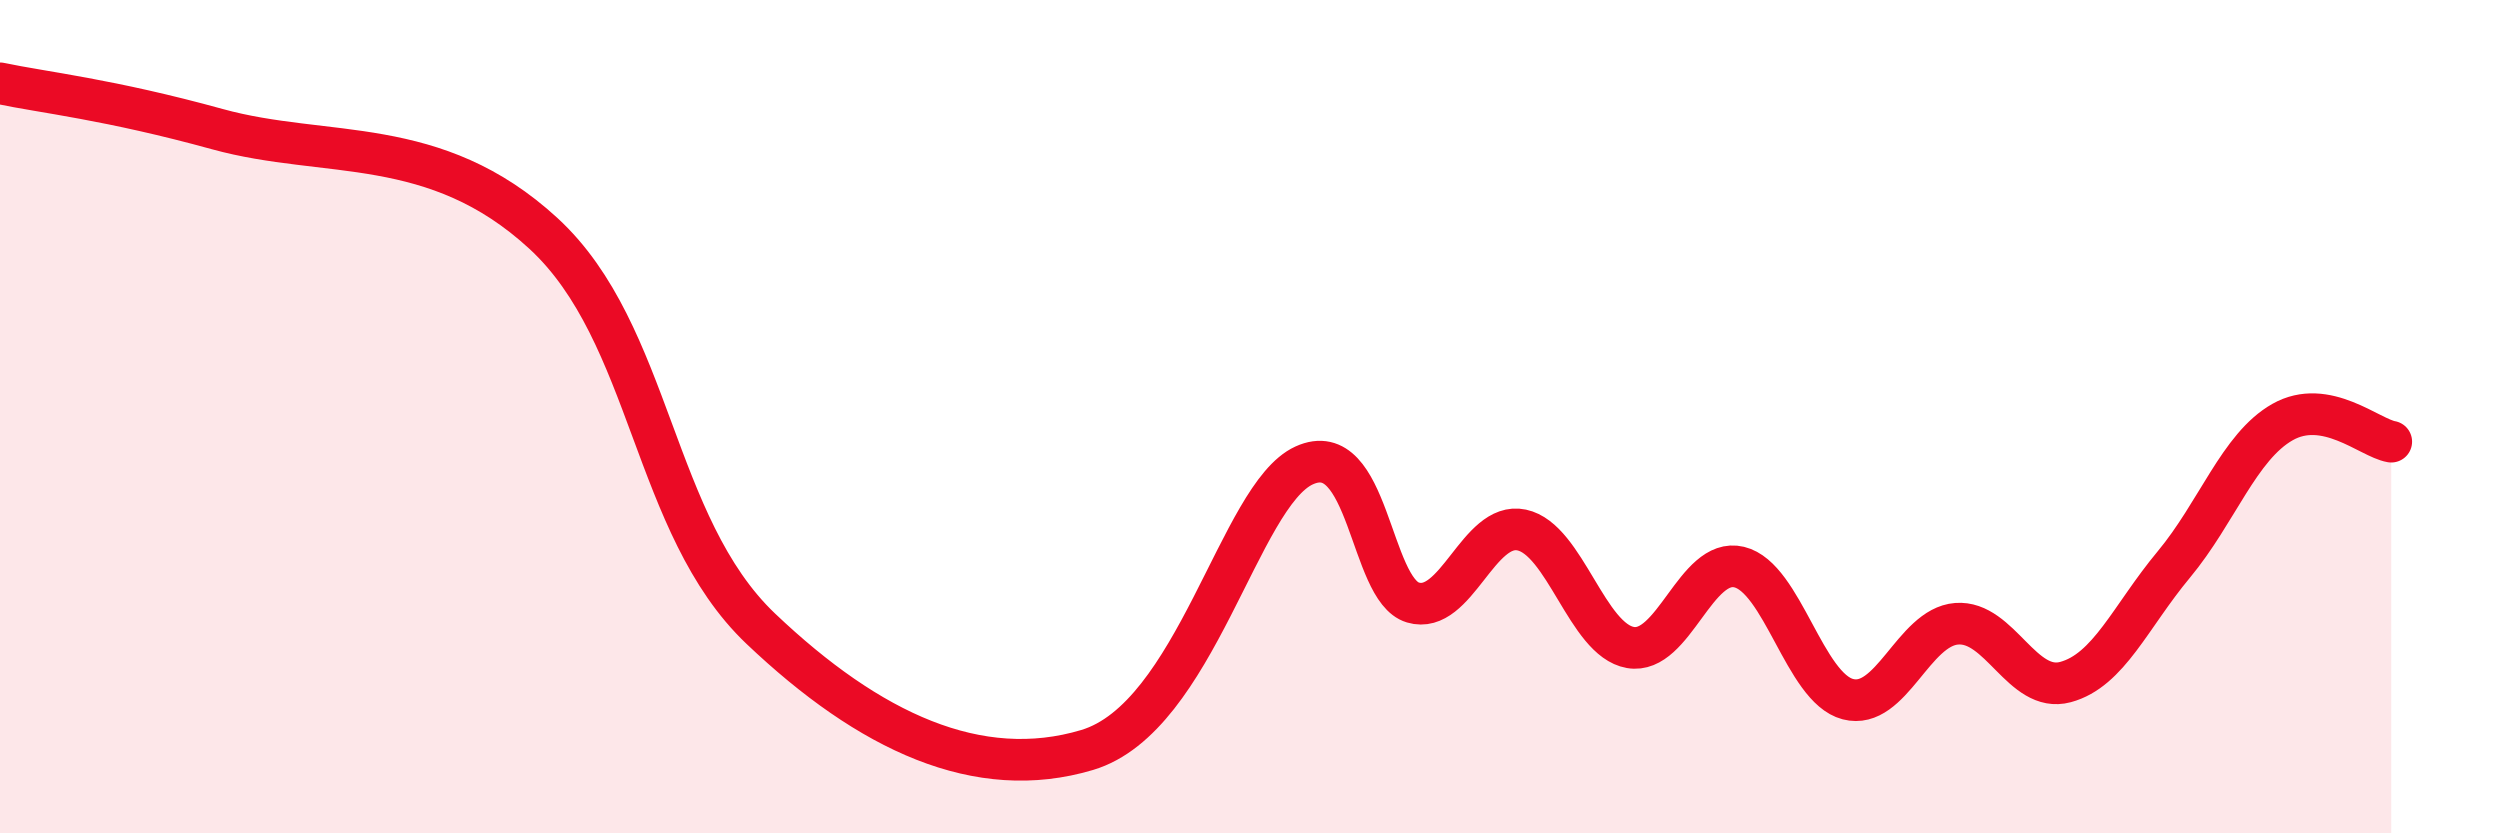 
    <svg width="60" height="20" viewBox="0 0 60 20" xmlns="http://www.w3.org/2000/svg">
      <path
        d="M 0,2 C 1.04,2.22 2.61,2.38 5.22,3.1 C 7.83,3.82 10.43,3.2 13.04,5.6 C 15.65,8 15.65,12.61 18.26,15.09 C 20.87,17.57 23.48,18.78 26.09,18 C 28.7,17.22 29.74,11.88 31.3,11.17 C 32.86,10.46 32.87,14.15 33.91,14.46 C 34.95,14.77 35.48,12.5 36.52,12.72 C 37.56,12.94 38.09,15.36 39.13,15.54 C 40.17,15.72 40.7,13.36 41.74,13.61 C 42.78,13.86 43.31,16.51 44.35,16.78 C 45.39,17.05 45.92,15.05 46.96,14.97 C 48,14.89 48.53,16.65 49.57,16.37 C 50.61,16.09 51.13,14.8 52.17,13.55 C 53.21,12.3 53.74,10.72 54.78,10.13 C 55.82,9.54 56.87,10.51 57.39,10.6L57.39 20L0 20Z"
        fill="#EB0A25"
        opacity="0.1"
        stroke-linecap="round"
        stroke-linejoin="round"
      />
      <path
        d="M 0,2 C 1.04,2.22 2.61,2.38 5.22,3.1 C 7.83,3.82 10.43,3.2 13.04,5.6 C 15.65,8 15.65,12.61 18.26,15.09 C 20.87,17.57 23.48,18.78 26.09,18 C 28.7,17.22 29.74,11.88 31.3,11.17 C 32.86,10.46 32.87,14.15 33.91,14.46 C 34.95,14.77 35.48,12.5 36.52,12.72 C 37.56,12.94 38.09,15.36 39.13,15.54 C 40.17,15.72 40.7,13.36 41.74,13.61 C 42.78,13.86 43.31,16.51 44.35,16.78 C 45.39,17.05 45.92,15.05 46.96,14.97 C 48,14.89 48.53,16.65 49.57,16.37 C 50.61,16.09 51.13,14.8 52.17,13.55 C 53.21,12.3 53.74,10.72 54.78,10.13 C 55.82,9.54 56.87,10.51 57.39,10.6"
        stroke="#EB0A25"
        stroke-width="1"
        fill="none"
        stroke-linecap="round"
        stroke-linejoin="round"
      />
    </svg>
  